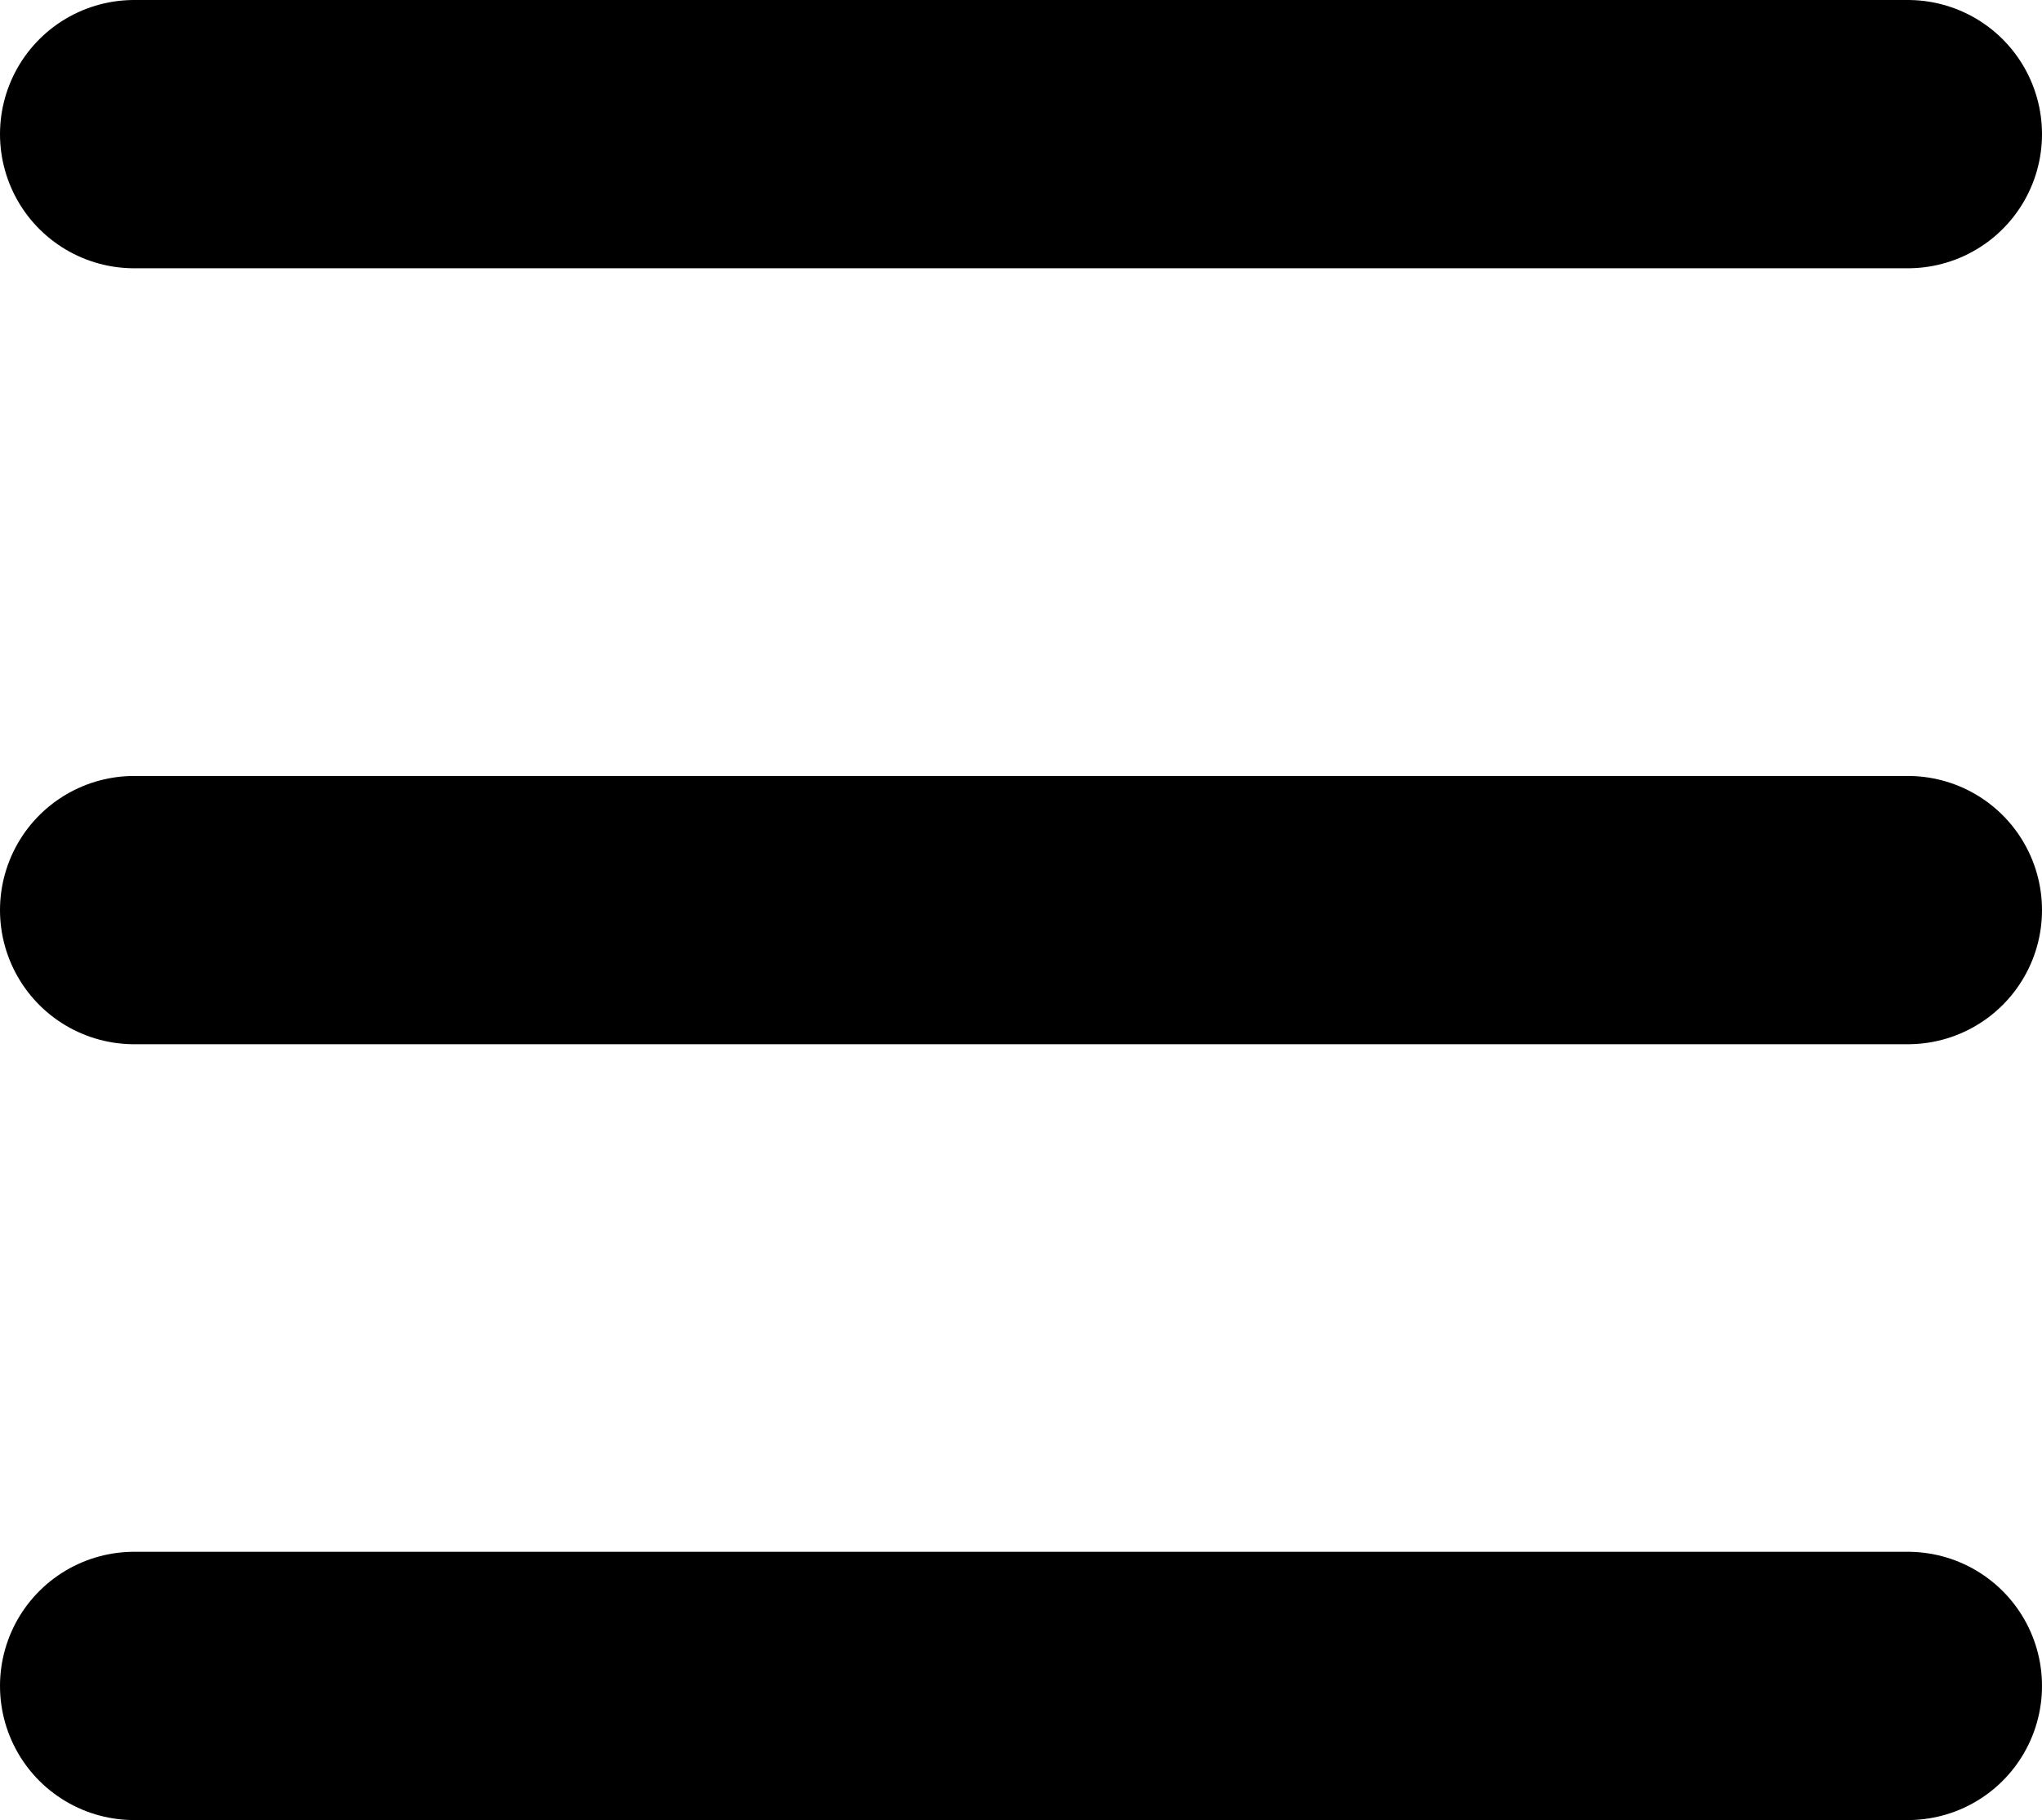 <svg xmlns="http://www.w3.org/2000/svg" width="15.225" height="13.569" viewBox="0 0 15.225 13.569">
  <g id="Icon_feather-menu" data-name="Icon feather-menu" transform="translate(1 1)">
    <path id="패스_1" data-name="패스 1" d="M4.5,18H17.725" transform="translate(-4.5 -12.215)" fill="none" stroke="#000" stroke-linecap="round" stroke-linejoin="round" stroke-width="2"/>
    <path id="패스_2" data-name="패스 2" d="M4.5,9H17.725" transform="translate(-4.5 -9)" fill="none" stroke="#000" stroke-linecap="round" stroke-linejoin="round" stroke-width="2"/>
    <path id="패스_3" data-name="패스 3" d="M4.5,27H17.725" transform="translate(-4.5 -15.431)" fill="none" stroke="#000" stroke-linecap="round" stroke-linejoin="round" stroke-width="2"/>
  </g>
</svg>
